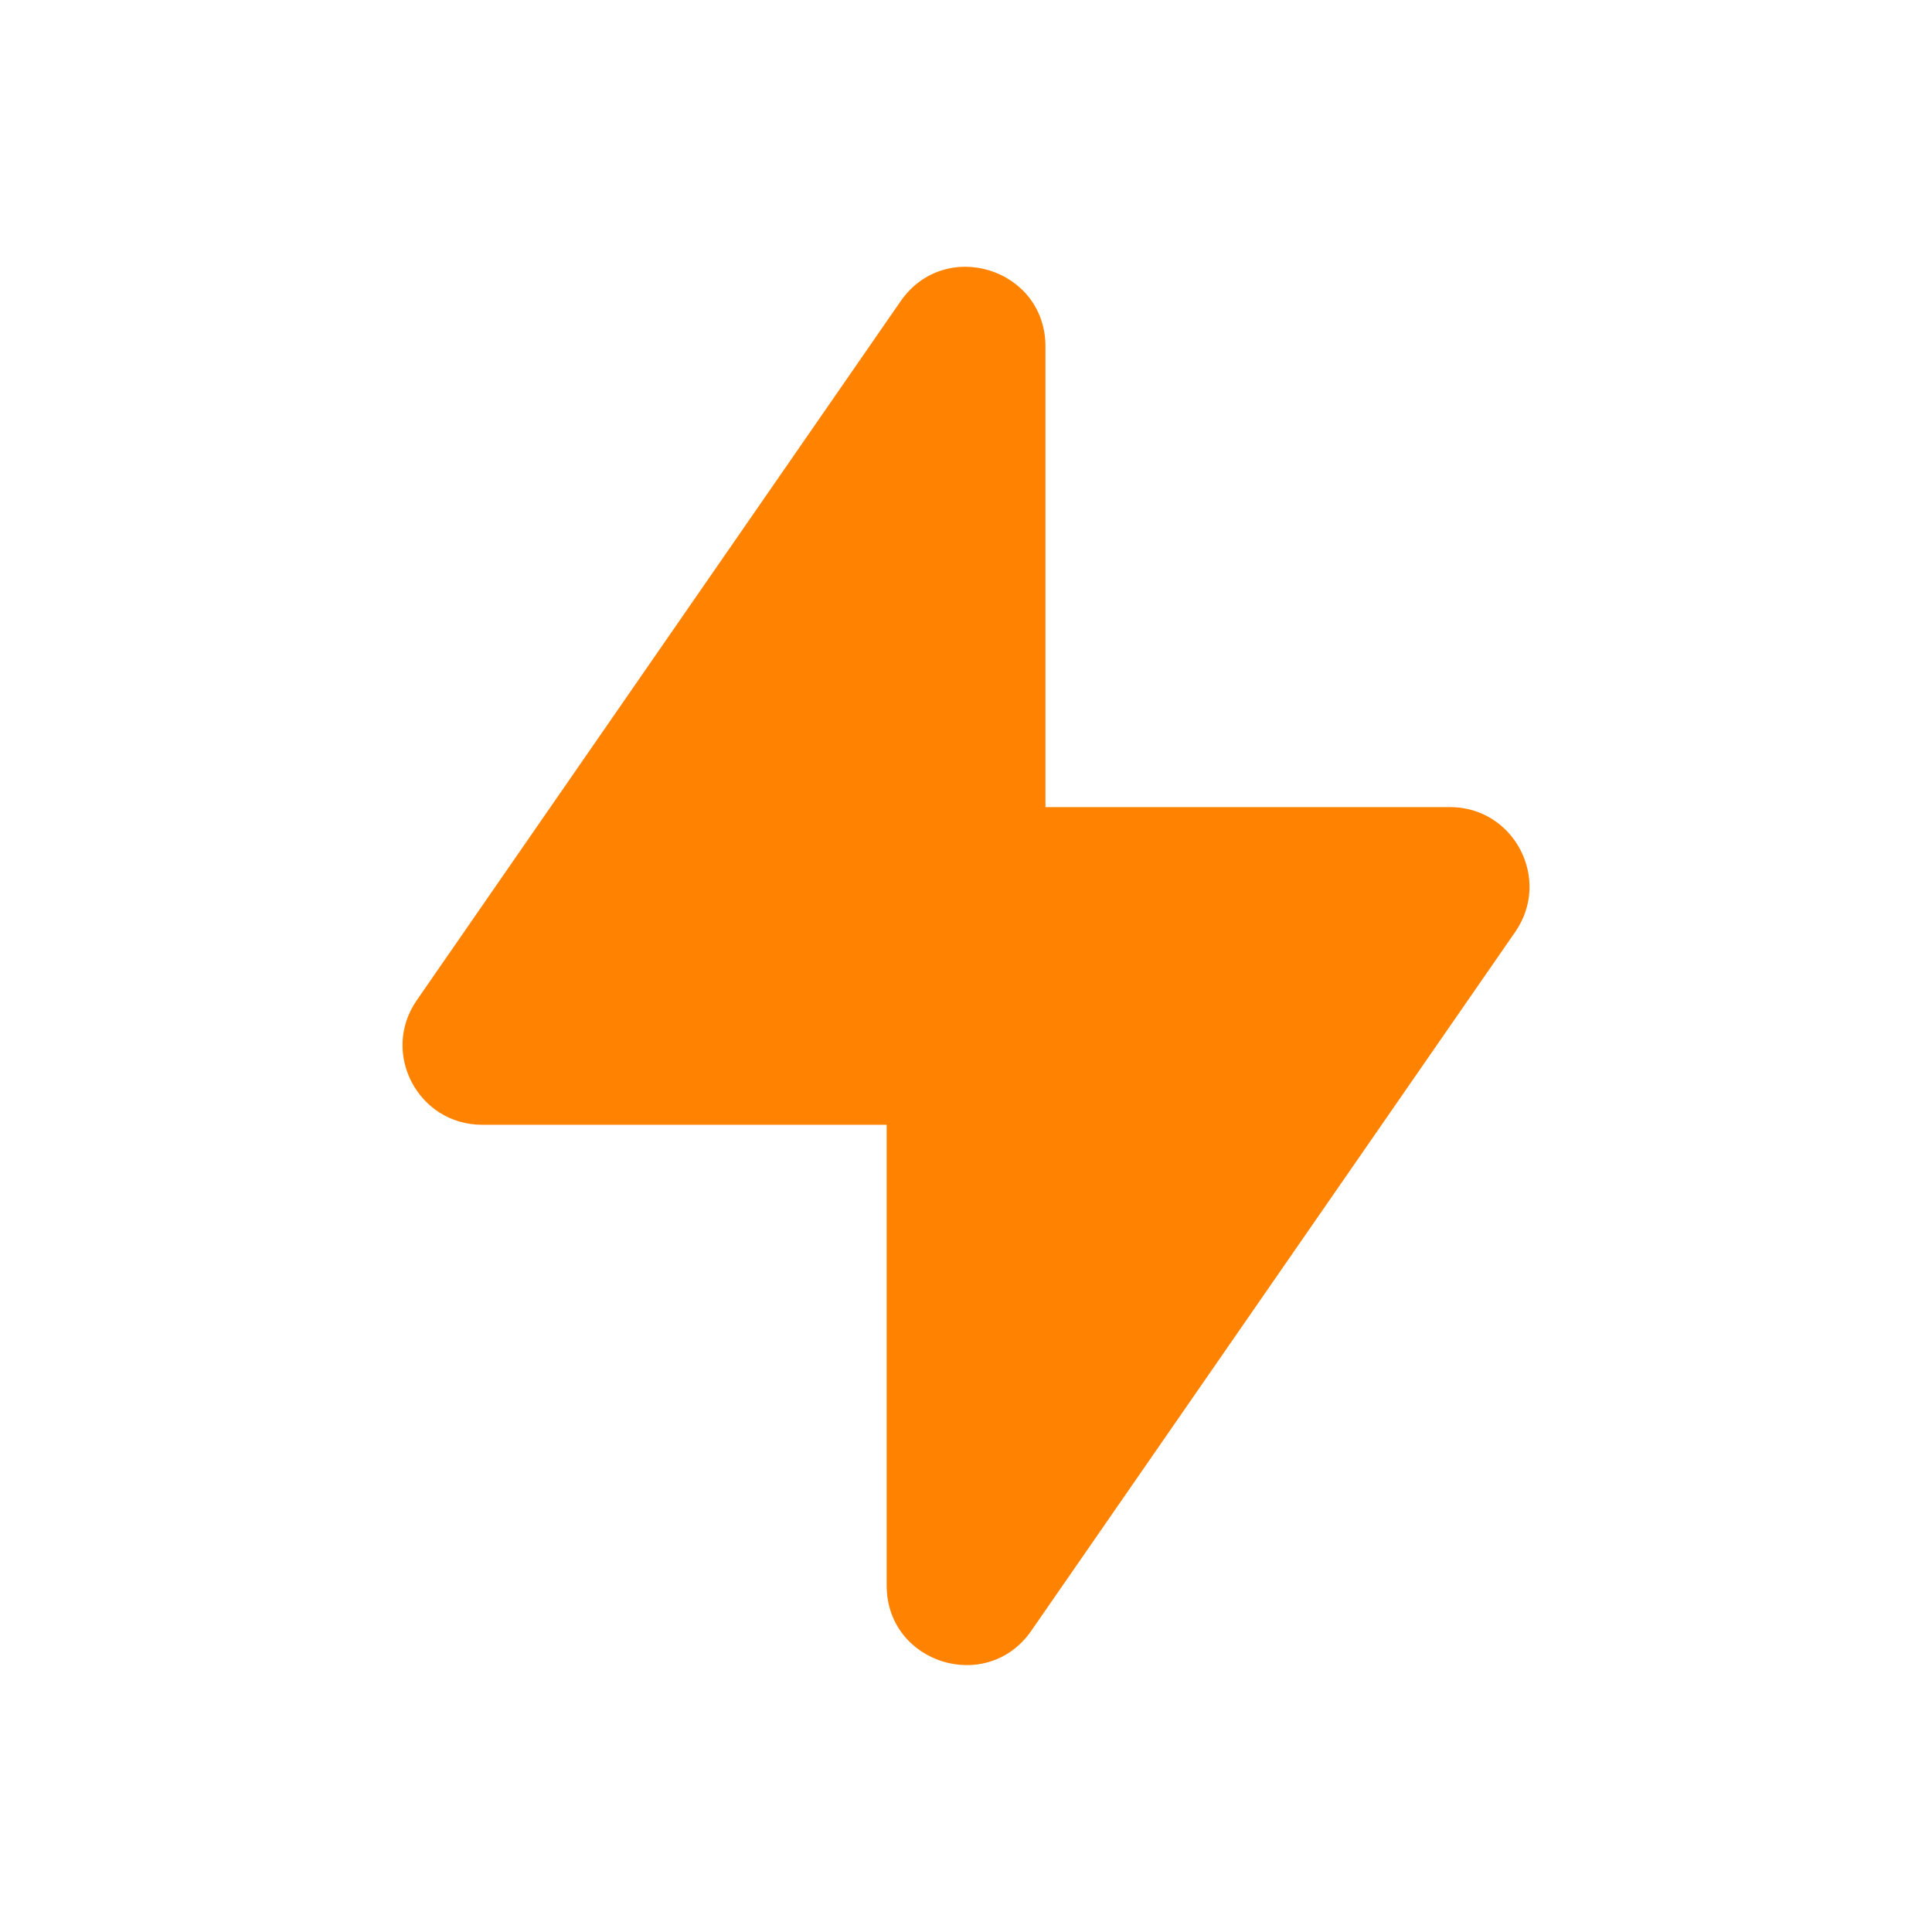 <?xml version="1.0" encoding="UTF-8"?> <svg xmlns="http://www.w3.org/2000/svg" width="16" height="16" viewBox="0 0 16 16" fill="none"><path fill-rule="evenodd" clip-rule="evenodd" d="M12.549 7.717L8.541 13.505C8.174 14.035 7.343 13.776 7.343 13.131V9.315H3.993C3.462 9.315 3.149 8.719 3.452 8.283L7.459 2.494C7.827 1.964 8.658 2.223 8.658 2.869V6.684H12.008C12.538 6.684 12.851 7.28 12.549 7.717Z" fill="#FF8300"></path></svg> 